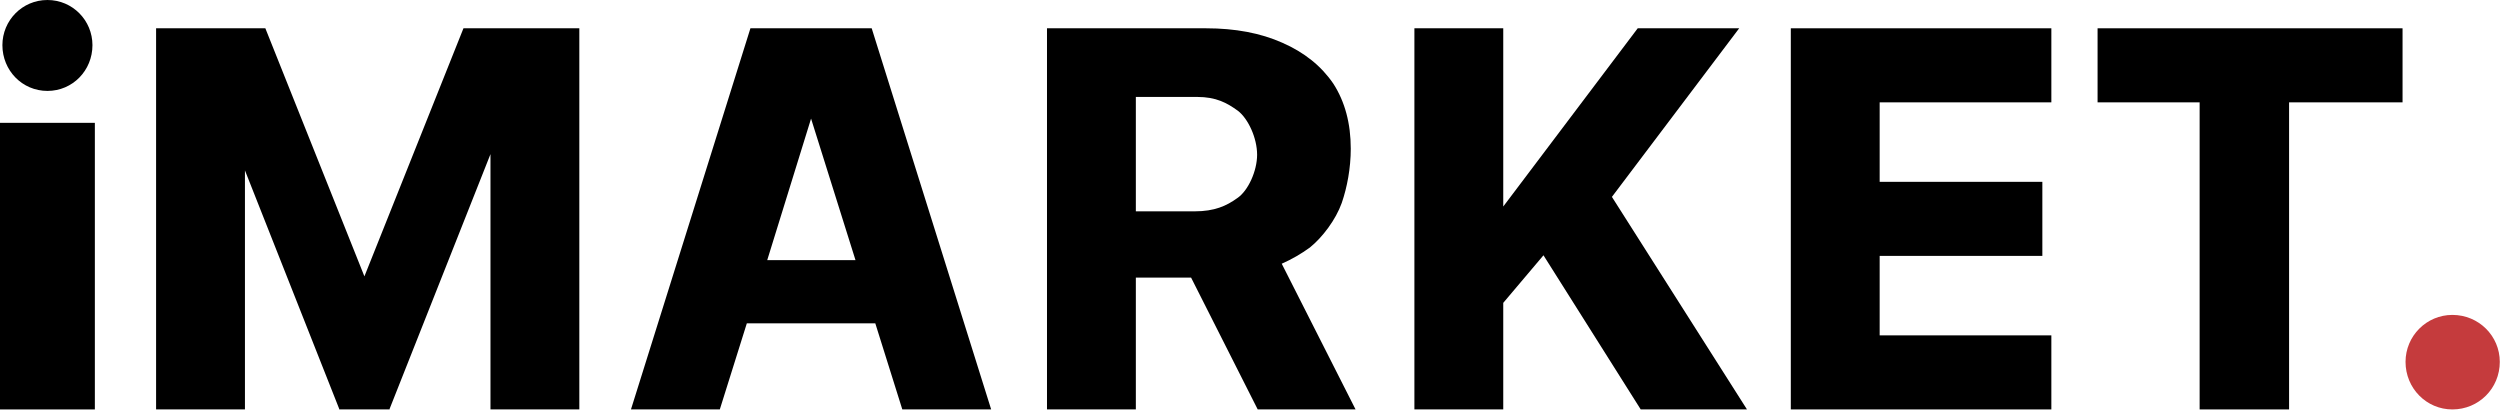 <?xml version="1.0" encoding="UTF-8"?> <svg xmlns="http://www.w3.org/2000/svg" width="765" height="126" viewBox="0 0 765 126" fill="none"><path d="M764.935 110.733C764.935 118.839 758.505 125.288 750.423 125.288C742.523 125.288 736.094 118.839 736.094 110.733C736.094 102.81 742.523 96.361 750.423 96.361C758.505 96.361 764.935 102.81 764.935 110.733Z" fill="#C53B3D"></path><path d="M0 125.289H29.025V37.588H0V125.289Z" fill="black"></path><path d="M532.189 8.658H501.143L459.994 63.195V8.658H432.806V125.286H459.994V92.674L472.302 78.119L502.062 125.286H534.577L493.244 60.247L532.189 8.658Z" fill="black"></path><path fill-rule="evenodd" clip-rule="evenodd" d="M266.739 8.658L303.296 125.286H276.108L267.841 98.939H228.529L220.262 125.286H193.074L229.631 8.658H266.739ZM261.779 79.593L248.185 36.295L234.775 79.593H261.779Z" fill="black"></path><path d="M14.513 27.821C22.229 27.821 28.291 21.557 28.291 13.818C28.291 6.264 22.229 0 14.513 0C6.798 0 0.735 6.264 0.735 13.818C0.735 21.557 6.798 27.821 14.513 27.821Z" fill="black"></path><path d="M150.086 8.658H148.065H141.819L111.508 84.568L81.198 8.658H74.952H62.46H47.764V125.286H74.952V52.14L103.793 125.102V125.286H119.04H119.224V125.102L150.086 47.166V125.286H177.274V8.658H160.373H150.086Z" fill="black"></path><path d="M569.298 8.658H547.988V125.286H569.298H575.176H627.715V102.624H575.176V78.303H624.96V55.641H575.176V31.32H627.715V8.658H575.176H569.298Z" fill="black"></path><path d="M735.179 8.658H700.459H673.088H641.858V31.32H673.088V125.286H700.459V31.32H735.179V8.658Z" fill="black"></path><path fill-rule="evenodd" clip-rule="evenodd" d="M392.208 80.698L414.803 125.286H384.859L364.469 84.936H347.568V125.286H320.38V8.658H369.061C378.001 8.658 385.778 10.132 392.391 13.08C399.127 16.028 404.332 20.204 408.006 25.609C411.558 31.136 413.333 37.769 413.333 45.507C413.333 51.403 412.231 57.299 410.578 62.09C408.741 67.248 404.699 72.592 400.842 75.724C398.147 77.689 395.269 79.347 392.208 80.698ZM347.568 64.669H365.571C371.633 64.669 375.307 63.011 378.614 60.616C381.92 58.405 384.676 52.325 384.676 47.35C384.676 42.191 381.92 36.295 378.797 33.9C375.491 31.505 372.184 29.662 366.306 29.662H347.568V64.669Z" fill="black"></path></svg> 